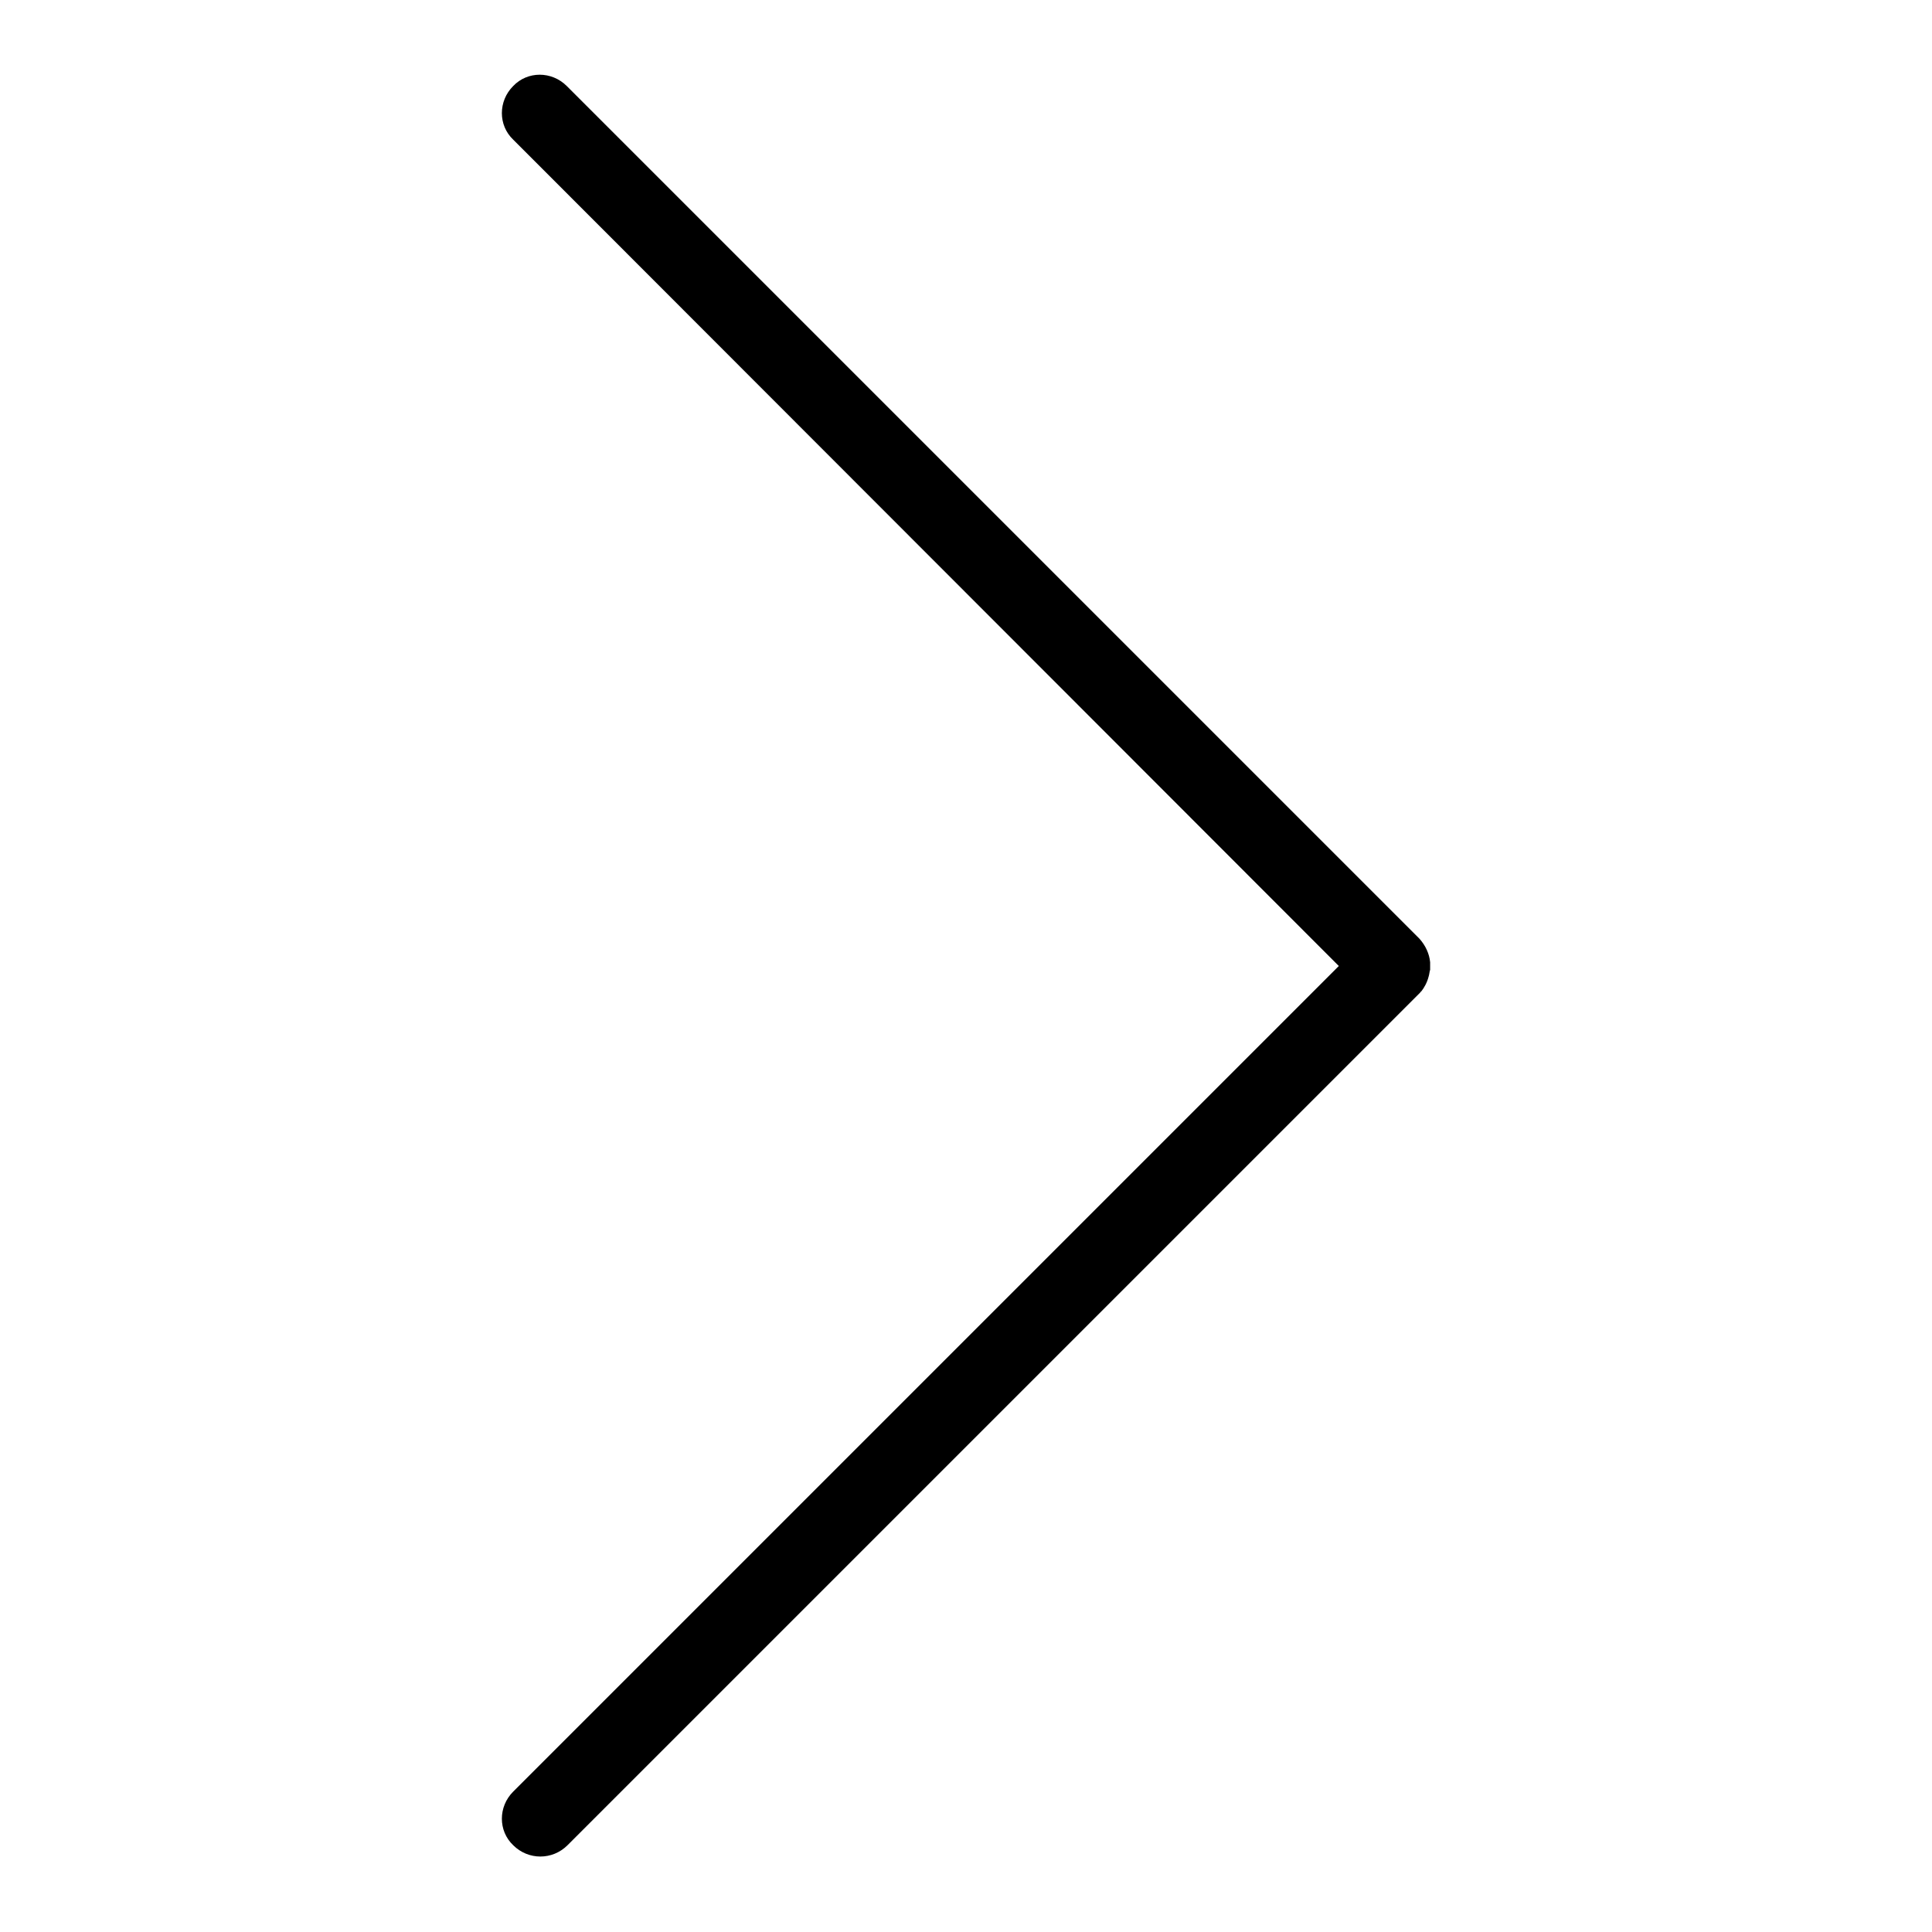 <?xml version="1.0" encoding="utf-8"?>
<!-- Svg Vector Icons : http://www.onlinewebfonts.com/icon -->
<!DOCTYPE svg PUBLIC "-//W3C//DTD SVG 1.1//EN" "http://www.w3.org/Graphics/SVG/1.1/DTD/svg11.dtd">
<svg version="1.1" xmlns="http://www.w3.org/2000/svg" xmlns:xlink="http://www.w3.org/1999/xlink" x="0px" y="0px" viewBox="0 0 256 256" enable-background="new 0 0 256 256" xml:space="preserve">
<g><g><path fill="#000000" d="M189.3,129.4c0.1-0.3,0.1-0.6,0.2-0.9c0-0.1,0-0.1,0-0.2c0-0.1,0-0.2,0-0.3c0-0.1,0-0.2,0-0.3c0-0.1,0-0.1,0-0.2c-0.1-1.1-0.6-2.2-1.4-3.1l0,0l-113-113c-2-2-5.2-2-7.1,0c-2,2-2,5.2,0,7.1L177.4,128L68,237.4c-2,2-2,5.2,0,7.1c1,1,2.3,1.5,3.6,1.5c1.3,0,2.6-0.5,3.6-1.5l113-113c0,0,0-0.1,0.1-0.1C188.7,130.9,189.1,130.2,189.3,129.4C189.3,129.4,189.3,129.4,189.3,129.4z"/></g></g>
</svg>